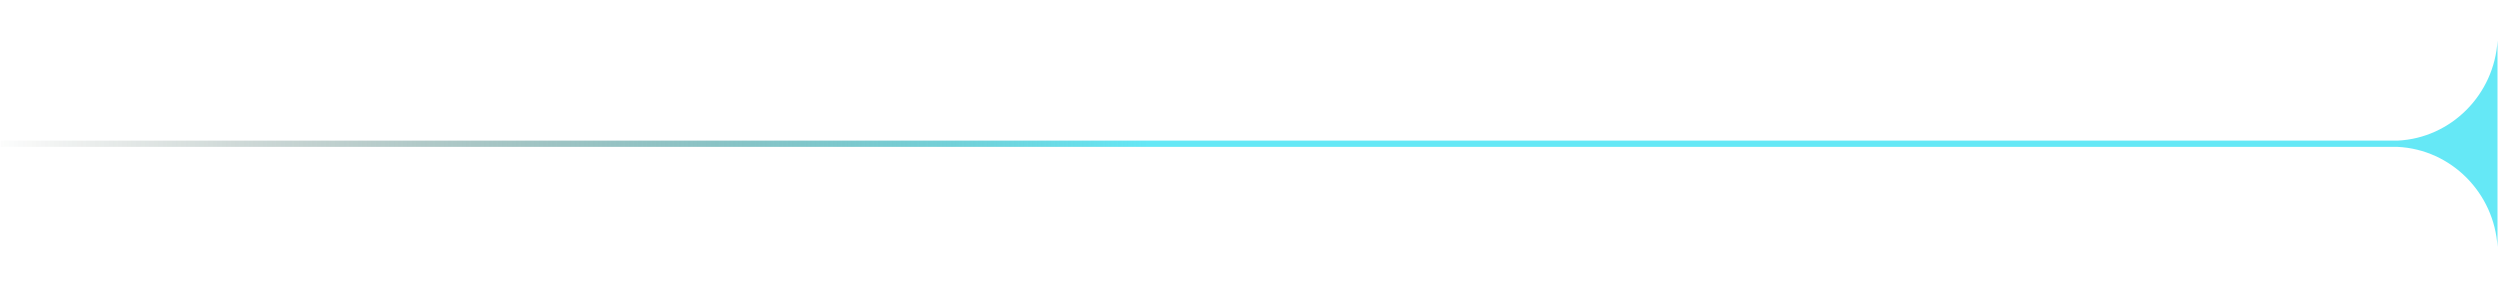 <svg version="1.2" xmlns="http://www.w3.org/2000/svg" viewBox="0 0 400 46" width="400" height="46">
	<title>Line</title>
	<defs>
		<linearGradient id="g1" x2="1" gradientUnits="userSpaceOnUse" gradientTransform="matrix(-399.5,0,0,-33,399.58,23.018)">
			<stop offset=".54" stop-color="#65e8f6" stop-opacity="1"/>
			<stop offset=".542" stop-color="#65e7f5" stop-opacity="1"/>
			<stop offset="1" stop-color="#0d2719" stop-opacity="0"/>
		</linearGradient>
	</defs>
	<style>
		.s0 { fill: url(#g1) } 
	</style>
	<path fill-rule="evenodd" class="s0" d="m399.6 6.5v17h-0.5-398.5-0.5v-1h0.5 383c8.6-0.4 15.5-7.4 16-16zm0 17v16c-0.5-8.6-7.4-15.6-16-16z"/>
</svg>
